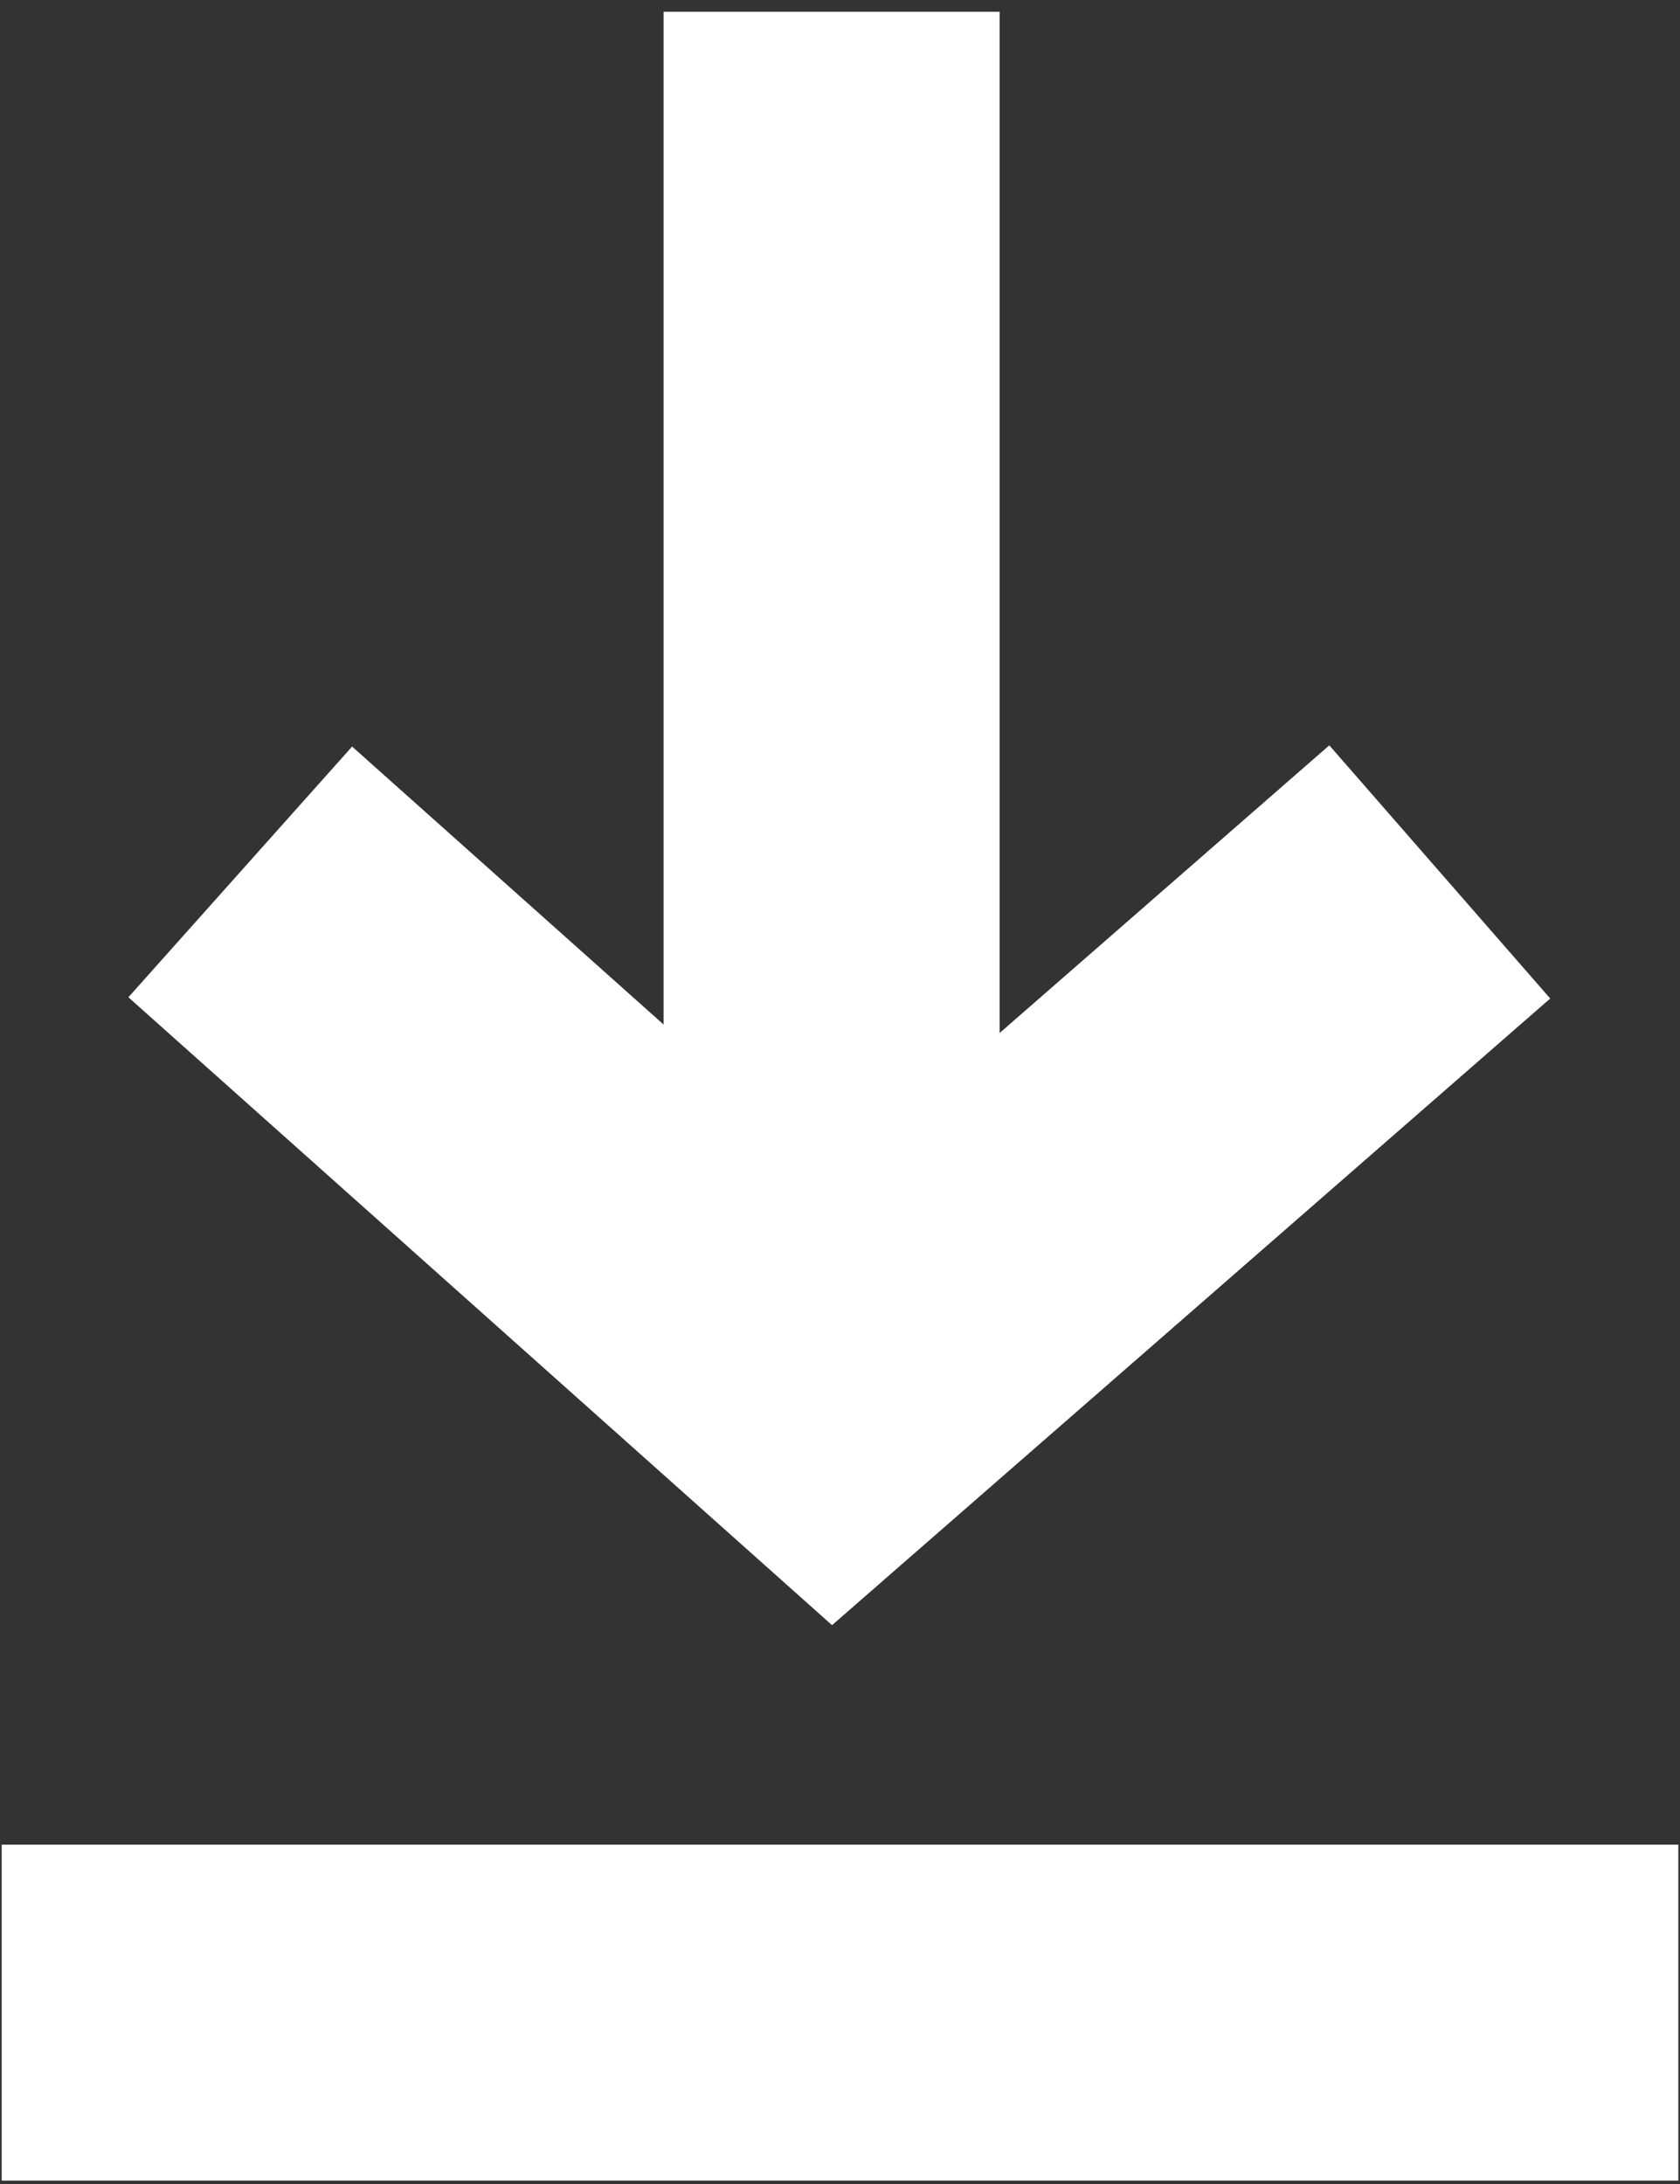<?xml version="1.0" encoding="UTF-8"?><svg id="_레이어_1" xmlns="http://www.w3.org/2000/svg" viewBox="0 0 10 13"><rect x="0" y="0" width="10" height="13" fill="#333333" stroke="none"/><defs><style>.cls-1{fill:none;stroke:#fff;stroke-miterlimit:10;stroke-width:2px;}</style></defs><line class="cls-1" x1="4.95" y1=".07" x2="4.95" y2="8.34"/><line class="cls-1" x1=".01" y1="11.98" x2="9.99" y2="11.98"/><polyline class="cls-1" points="1.43 5.19 4.96 8.34 8.57 5.19"/></svg>